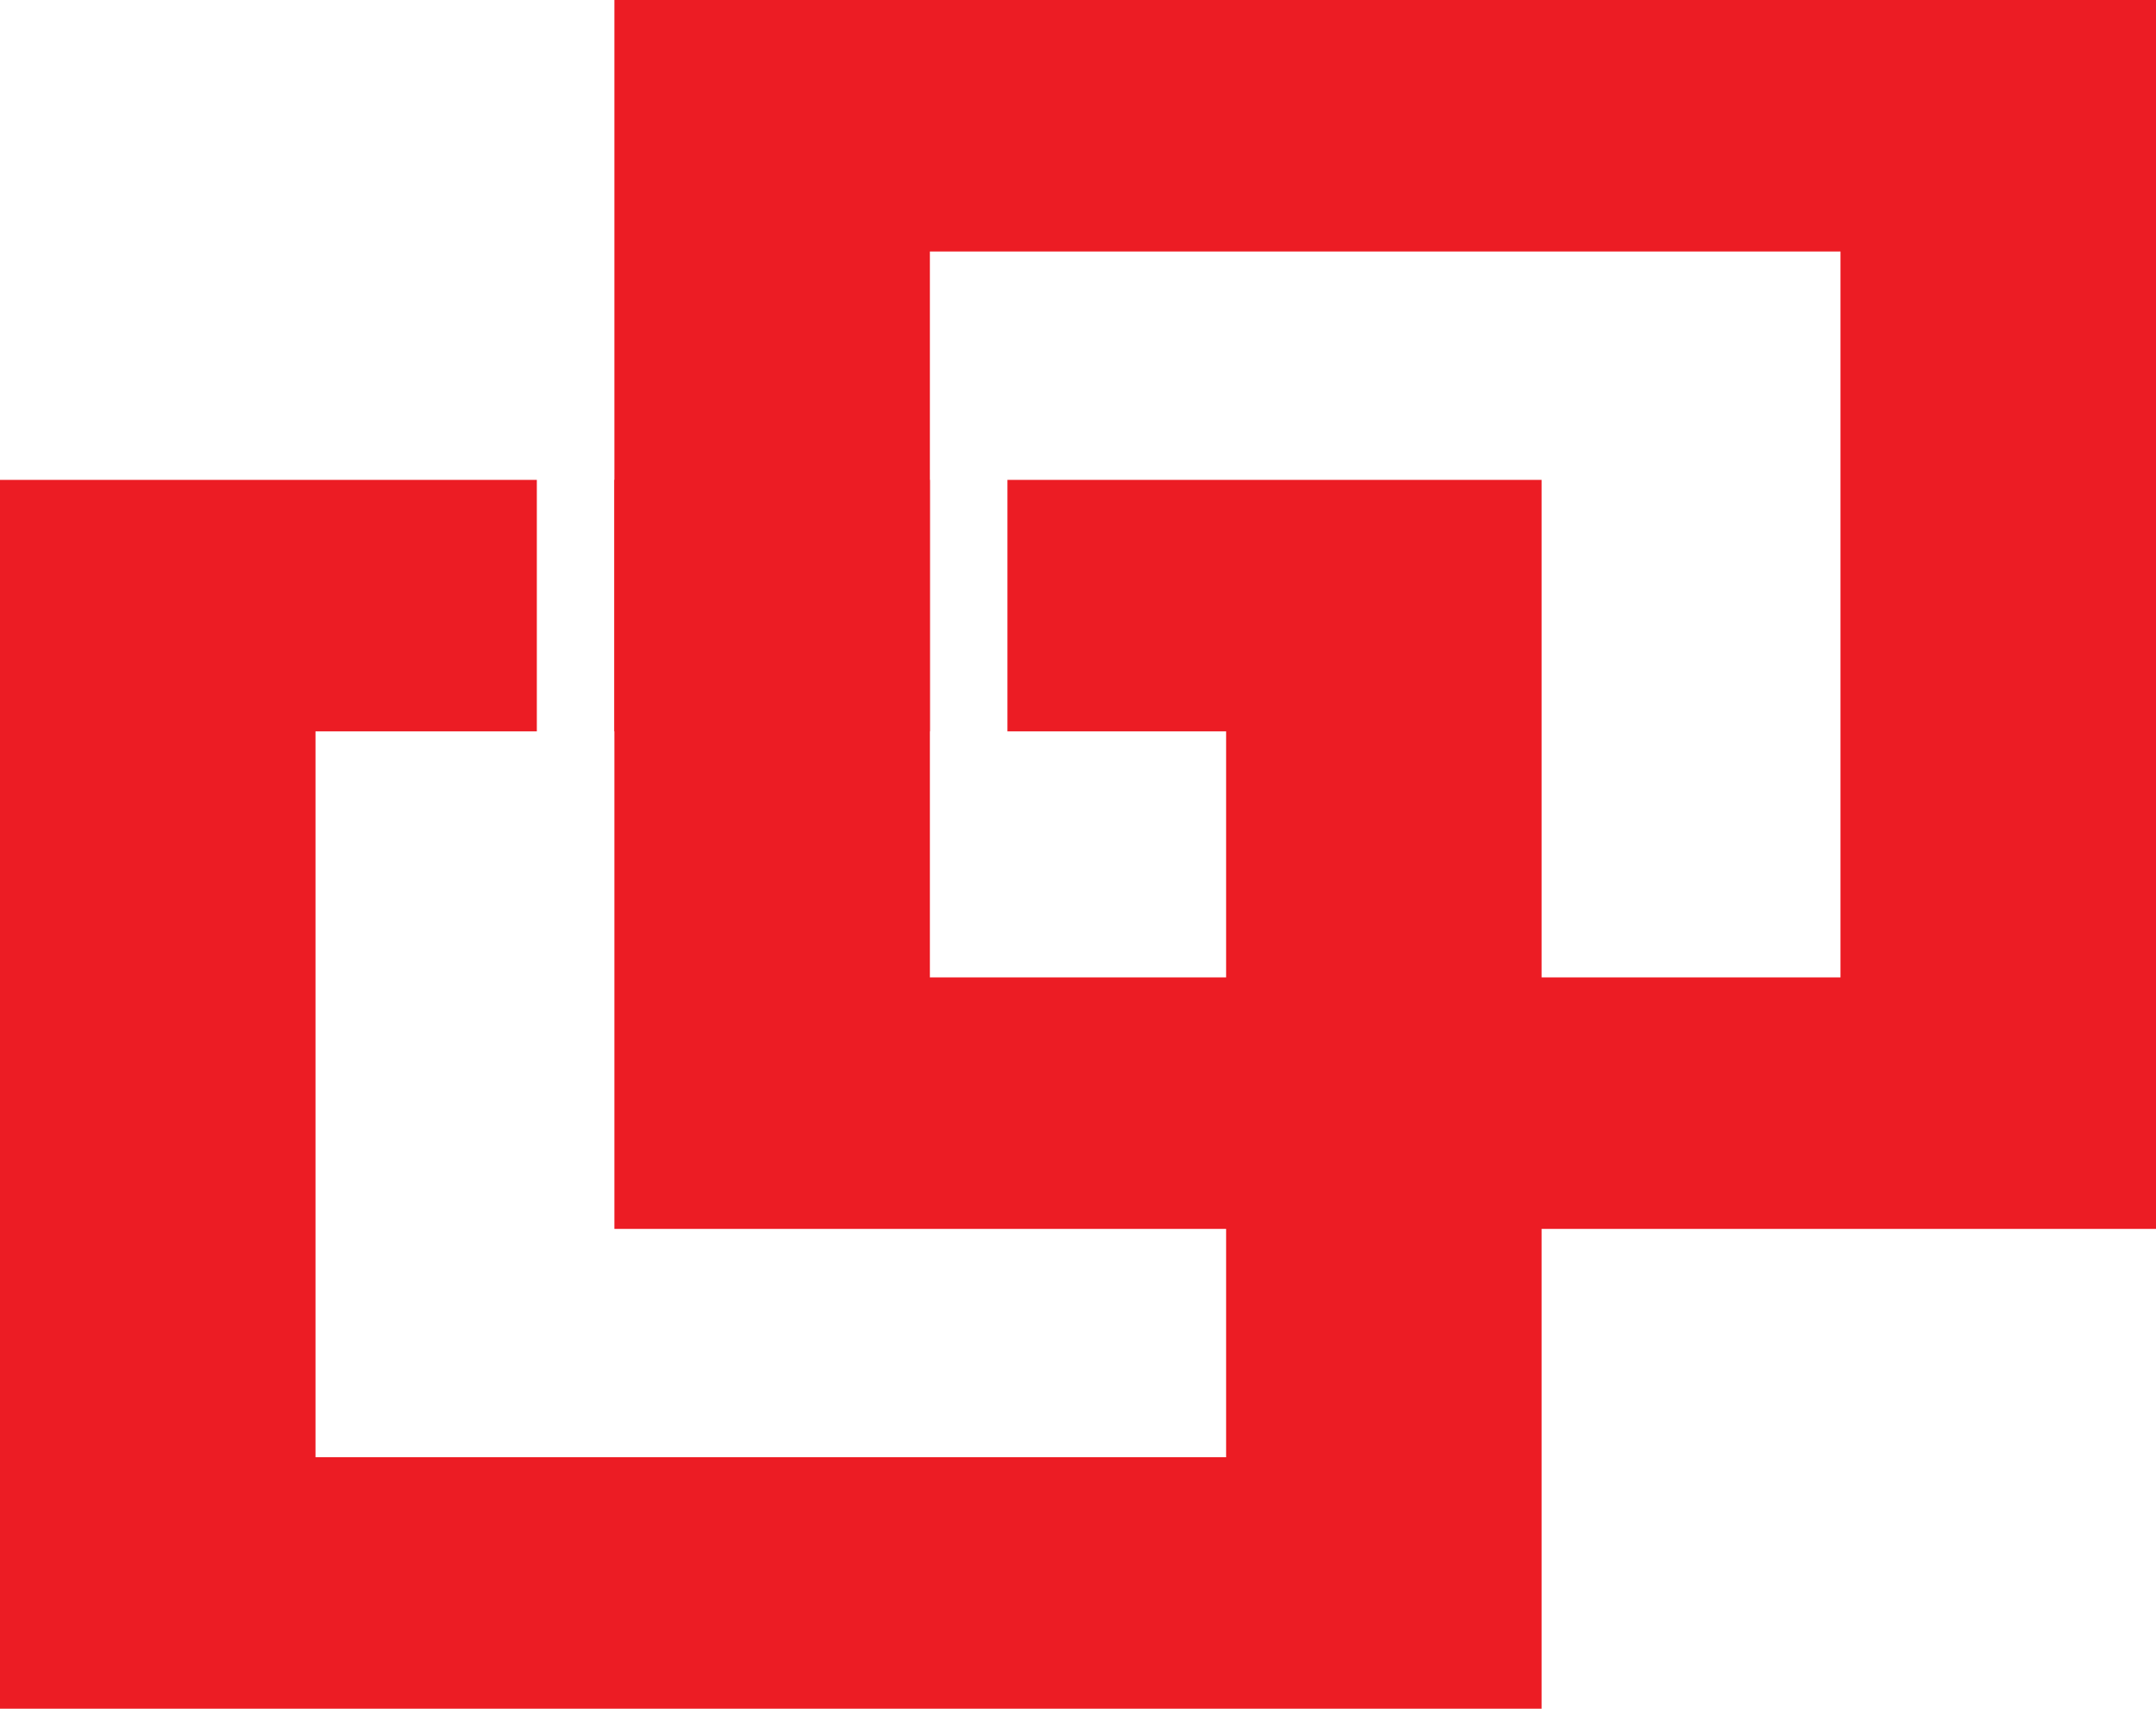 <svg xmlns="http://www.w3.org/2000/svg" id="Layer_2" data-name="Layer 2" viewBox="0 0 2000 1585.36"><defs><style>      .cls-1 {        fill: #ec1c24;      }    </style></defs><g id="Capa_1" data-name="Capa 1"><g><path class="cls-1" d="M569.93,0V1140.16H2000V0H569.93ZM1707.33,906.82H862.6V233.34h844.73V906.82Z"></path><g><rect class="cls-1" x="569.93" y="445.2" width="292.67" height="233.34"></rect><polygon class="cls-1" points="934.55 445.2 934.55 678.54 1137.4 678.54 1137.4 1352.02 292.67 1352.02 292.67 678.54 497.99 678.54 497.99 445.2 0 445.2 0 1585.36 1430.07 1585.36 1430.07 445.2 934.55 445.2"></polygon></g></g></g></svg>